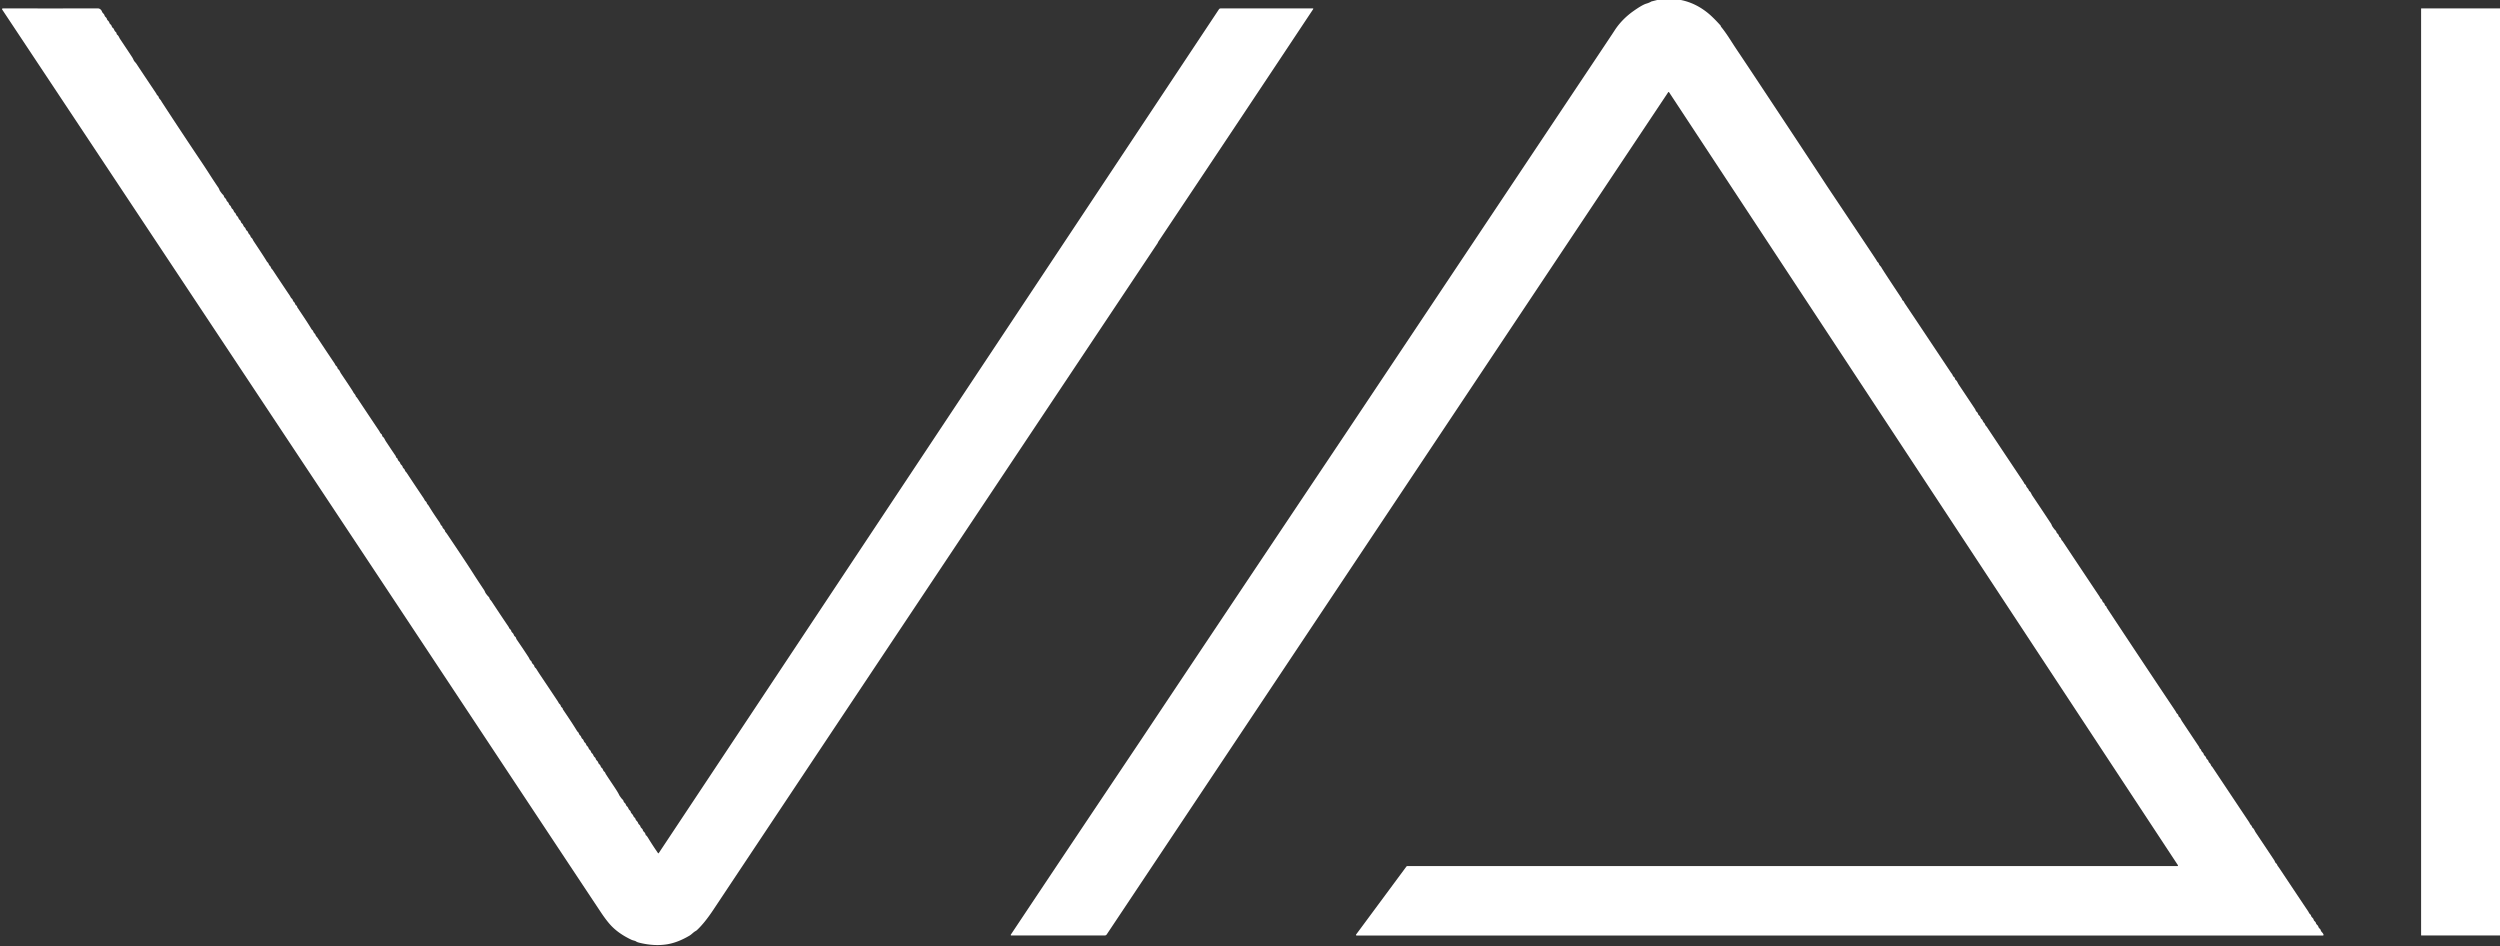 <?xml version="1.0" encoding="UTF-8" standalone="no"?>
<!-- Created with Inkscape (http://www.inkscape.org/) -->

<svg
   width="106.304mm"
   height="40.245mm"
   viewBox="0 0 106.304 40.245"
   version="1.1"
   id="svg1"
   xml:space="preserve"
   sodipodi:docname="vai-marketing-logo.svg"
   inkscape:version="1.3.1 (91b66b0783, 2023-11-16)"
   xmlns:inkscape="http://www.inkscape.org/namespaces/inkscape"
   xmlns:sodipodi="http://sodipodi.sourceforge.net/DTD/sodipodi-0.dtd"
   xmlns="http://www.w3.org/2000/svg"
   xmlns:svg="http://www.w3.org/2000/svg"><rect x="0" y="0" width="106.304" height="40.245" fill="#333333" stroke="none"/><sodipodi:namedview
     id="namedview1"
     pagecolor="#ffffff"
     bordercolor="#000000"
     borderopacity="0.25"
     inkscape:showpageshadow="2"
     inkscape:pageopacity="0.0"
     inkscape:pagecheckerboard="0"
     inkscape:deskcolor="#d1d1d1"
     inkscape:document-units="mm"
     inkscape:zoom="9.920632"
     inkscape:cx="1060.6179"
     inkscape:cy="-816.32904"
     inkscape:window-width="2560"
     inkscape:window-height="1017"
     inkscape:window-x="-8"
     inkscape:window-y="-8"
     inkscape:window-maximized="1"
     inkscape:current-layer="layer1" /><defs
     id="defs1" /><g
     inkscape:label="Lager 1"
     inkscape:groupmode="layer"
     id="layer1"
     transform="translate(1445.866,-1218.428)"><g
       id="g10-9"
       transform="matrix(0.194,0,0,0.194,-1077.543,1008.648)"
       style="fill:#ffffff"><path
         fill="#000000"
         d="m -1601.233,1286.386 a 0.132,0.132 0 0 1 -0.106,-0.212 l 11.025,-14.899 a 0.259,0.257 18.1 0 1 0.206,-0.103 h 168.791 a 0.127,0.127 0 0 0 0.106,-0.196 l -111.532,-169.421 a 0.111,0.111 0 0 0 -0.185,0 l -123.058,184.584 a 0.553,0.553 0 0 1 -0.46,0.246 h -20.471 a 0.119,0.119 0 0 1 -0.101,-0.185 c 11.001,-16.505 16.224,-24.307 28.705,-42.942 q 0.148,-0.22 0.286,-0.429 14.452,-21.696 43.191,-64.651 0.376,-0.561 0.712,-1.064 11.02,-16.507 56.499,-84.661 2.548,-3.815 2.895,-4.358 1.59,-2.492 4.162,-4.315 1.945,-1.379 2.844,-1.643 0.635,-0.185 1.045,-0.442 a 0.312,0.344 23.8 0 1 0.095,-0.042 l 1.82,-0.458 a 0.037,0.103 64.3 0 1 0.024,0 q 5.961,-0.725 10.559,3.04 1.101,0.902 2.696,2.662 a 0.349,0.368 14 0 1 0.077,0.135 q 0.013,0.048 0.024,0.087 a 0.265,0.228 22.2 0 0 0.05,0.098 q 0.849,1.037 1.889,2.646 1.125,1.744 1.296,2 2.05,3.056 4.21,6.313 12.695,19.164 15.648,23.693 0.283,0.434 2.011,3.016 8.662,12.962 8.887,13.327 0.167,0.275 0.201,0.341 c 0.122,0.259 0.357,0.312 0.439,0.603 0.093,0.325 0.323,0.447 0.5,0.712 q 0.01,0.011 0.151,0.257 0.54,0.913 4.233,6.464 0.151,0.228 0.188,0.352 c 0.079,0.278 0.354,0.349 0.455,0.611 q 0.053,0.14 0.185,0.336 1.214,1.802 3.048,4.551 3.656,5.485 6.877,10.321 0.243,0.368 0.267,0.392 c 0.281,0.288 0.243,0.577 0.537,0.812 0.193,0.153 0.206,0.254 0.27,0.46 a 0.437,0.447 9.4 0 0 0.153,0.22 c 0.302,0.222 0.407,0.632 0.63,0.966 q 2.955,4.432 3.54,5.316 0.124,0.191 0.175,0.355 c 0.093,0.299 0.402,0.386 0.495,0.691 0.09,0.296 0.167,0.333 0.368,0.521 0.222,0.209 0.172,0.508 0.445,0.717 0.288,0.222 0.228,0.513 0.529,0.794 0.275,0.254 0.209,0.479 0.415,0.677 q 0.122,0.119 0.209,0.249 3.979,5.987 7.974,11.964 0.103,0.153 0.191,0.347 c 0.114,0.251 0.381,0.32 0.445,0.603 0.082,0.365 0.452,0.537 0.572,0.923 a 0.46,0.474 8.3 0 0 0.175,0.241 c 0.288,0.206 0.4,0.643 0.603,0.947 q 2.225,3.31 4.146,6.228 0,0 0.18,0.418 0.061,0.138 0.476,0.693 c 0.172,0.228 0.405,0.36 0.466,0.606 0.098,0.392 0.476,0.479 0.545,0.841 q 0.032,0.18 0.27,0.394 c 0.281,0.257 0.209,0.476 0.421,0.68 q 0.111,0.108 0.206,0.249 4.141,6.228 7.975,11.967 0.106,0.156 0.188,0.339 c 0.116,0.257 0.376,0.318 0.45,0.609 q 0.071,0.275 0.341,0.5 a 0.569,0.558 7.6 0 1 0.148,0.191 c 0.082,0.169 0.082,0.357 0.267,0.479 q 0.191,0.13 0.217,0.323 a 0.169,0.175 23 0 0 0.029,0.077 q 7.451,11.3 15.026,22.609 c 0.164,0.246 0.22,0.489 0.481,0.699 a 0.489,0.482 12.7 0 1 0.169,0.262 l 0.034,0.14 a 0.355,0.349 12.5 0 0 0.122,0.188 c 0.339,0.265 0.415,0.622 0.656,0.982 q 2.9,4.36 3.72,5.575 a 0.664,0.238 87.3 0 1 0.101,0.243 c 0.058,0.225 0.307,0.254 0.373,0.513 0.111,0.421 0.471,0.497 0.556,0.868 0.077,0.344 0.442,0.436 0.532,0.791 0.093,0.365 0.458,0.442 0.524,0.799 q 0.032,0.167 0.273,0.394 c 0.273,0.257 0.212,0.482 0.421,0.683 q 0.111,0.108 0.206,0.251 3.871,5.818 7.98,11.97 0.101,0.151 0.177,0.328 c 0.132,0.304 0.378,0.365 0.495,0.744 a 0.437,0.447 9.4 0 0 0.153,0.22 c 0.302,0.222 0.407,0.635 0.627,0.966 q 1.865,2.791 4.072,6.109 c 0.143,0.212 0.191,0.529 0.405,0.685 0.265,0.188 0.228,0.421 0.402,0.627 q 0.156,0.185 0.677,0.971 4.04,6.077 5.956,8.922 0.058,0.087 0.188,0.349 c 0.119,0.241 0.381,0.328 0.447,0.611 0.09,0.378 0.489,0.495 0.558,0.844 0.069,0.355 0.423,0.405 0.511,0.773 0.082,0.352 0.447,0.439 0.532,0.796 0.082,0.355 0.442,0.434 0.532,0.796 0.09,0.373 0.497,0.511 0.603,0.968 a 0.132,0.132 0 0 1 -0.13,0.164 z"
         id="path1-7"
         style="fill:#ffffff;stroke-width:0.265" /><path
         fill="#000000"
         d="m -1610.731,1083.323 q -15.079,22.73 -33.965,50.996 c -0.05,0.077 -0.082,0.217 -0.143,0.31 q -70.853,106.225 -97.396,146.145 -1.908,2.871 -3.564,4.416 a 1.458,1.537 10.7 0 1 -0.294,0.212 c -0.516,0.28 -0.889,0.744 -1.347,1.011 q -2.545,1.506 -4.86,1.892 -2.826,0.471 -6.107,-0.326 -0.529,-0.13 -0.746,-0.288 c -0.246,-0.177 -0.68,-0.209 -1.024,-0.373 q -2.839,-1.344 -4.543,-3.196 -0.961,-1.045 -2.117,-2.778 -6.125,-9.205 -29.392,-44.352 -8.371,-12.647 -16.944,-25.583 -7.144,-10.779 -14.269,-21.516 -9.176,-13.822 -19.026,-28.673 -26.215,-39.508 -51.623,-77.782 a 0.164,0.164 0 0 1 0.135,-0.254 q 10.369,0.01 20.854,0 a 1.064,0.892 78.6 0 1 0.889,0.709 c 0.119,0.336 0.474,0.489 0.55,0.82 0.087,0.362 0.429,0.407 0.516,0.773 0.082,0.352 0.431,0.436 0.534,0.804 q 0.069,0.249 0.278,0.407 c 0.296,0.225 0.201,0.558 0.503,0.759 0.294,0.191 0.259,0.614 0.616,0.881 a 0.471,0.479 10.6 0 1 0.172,0.257 l 0.04,0.164 a 0.36,0.352 12.7 0 0 0.127,0.196 c 0.341,0.27 0.397,0.593 0.619,0.929 q 2.477,3.709 2.683,4.045 0.119,0.191 0.212,0.4 0.161,0.368 0.349,0.574 0.241,0.262 0.336,0.407 1.199,1.826 4.352,6.527 a 0.36,0.307 22 0 1 0.034,0.066 c 0.119,0.352 0.455,0.447 0.519,0.778 0.053,0.275 0.397,0.487 0.564,0.833 q 0.026,0.058 0.259,0.418 4.106,6.316 8.964,13.547 0.415,0.619 1.648,2.537 0.746,1.159 1.675,2.527 0.066,0.098 0.225,0.503 0.05,0.127 0.476,0.693 c 0.175,0.23 0.407,0.36 0.468,0.611 0.095,0.386 0.442,0.455 0.542,0.828 0.095,0.362 0.431,0.429 0.529,0.796 q 0.064,0.235 0.275,0.402 c 0.296,0.235 0.209,0.55 0.526,0.78 0.262,0.188 0.251,0.585 0.548,0.823 0.27,0.212 0.193,0.492 0.463,0.717 q 0.22,0.182 0.333,0.519 c 0.103,0.302 0.426,0.386 0.489,0.704 q 0.045,0.222 0.281,0.413 c 0.28,0.233 0.243,0.593 0.54,0.818 0.302,0.228 0.198,0.561 0.524,0.773 0.254,0.167 0.246,0.566 0.545,0.823 0.262,0.23 0.193,0.503 0.415,0.683 0.315,0.257 0.323,0.495 0.492,0.749 q 2.416,3.635 2.768,4.247 0.191,0.333 0.27,0.394 c 0.304,0.23 0.222,0.5 0.518,0.773 0.288,0.265 0.228,0.519 0.458,0.72 q 0.093,0.079 0.217,0.27 1.77,2.691 3.704,5.556 c 0.148,0.22 0.193,0.45 0.447,0.656 0.246,0.201 0.201,0.521 0.482,0.757 0.259,0.217 0.238,0.585 0.447,0.709 q 0.222,0.132 0.251,0.368 a 0.254,0.243 25.3 0 0 0.04,0.103 q 2.347,3.477 2.953,4.514 0.193,0.331 0.275,0.394 c 0.302,0.228 0.22,0.503 0.516,0.77 0.291,0.262 0.225,0.516 0.455,0.72 q 0.101,0.09 0.22,0.27 1.765,2.683 3.715,5.575 c 0.148,0.217 0.172,0.421 0.405,0.614 0.185,0.153 0.201,0.251 0.267,0.458 a 0.426,0.429 10.2 0 0 0.151,0.22 c 0.31,0.233 0.389,0.614 0.59,0.915 q 2.564,3.805 2.67,4.048 c 0.182,0.418 0.489,0.529 0.582,0.968 q 0.013,0.058 0.169,0.201 0.071,0.066 0.153,0.191 2.49,3.757 4.794,7.189 c 0.164,0.246 0.206,0.479 0.484,0.693 a 0.429,0.431 11.5 0 1 0.153,0.233 l 0.04,0.159 a 0.407,0.402 11.8 0 0 0.151,0.228 c 0.325,0.246 0.392,0.59 0.632,0.955 q 1.945,2.937 2.138,3.188 a 0.201,0.505 1.5 0 1 0.09,0.246 q 0.021,0.122 0.201,0.254 0.151,0.108 0.18,0.262 c 0.082,0.41 0.45,0.484 0.561,0.884 0.095,0.349 0.458,0.431 0.519,0.778 q 0.029,0.175 0.27,0.397 c 0.28,0.259 0.214,0.487 0.421,0.683 q 0.13,0.122 0.212,0.249 2.048,3.106 3.736,5.601 c 0.156,0.235 0.185,0.463 0.445,0.656 0.235,0.175 0.177,0.455 0.402,0.667 q 0.122,0.111 0.257,0.339 0.915,1.519 2.368,3.609 c 0.164,0.235 0.235,0.601 0.418,0.693 q 0.14,0.071 0.18,0.262 c 0.077,0.384 0.558,0.593 0.577,0.907 0.01,0.156 0.267,0.381 0.407,0.59 q 4.239,6.289 5.673,8.554 0.907,1.431 2.487,3.799 0.127,0.193 0.243,0.492 0.077,0.201 0.476,0.693 c 0.191,0.238 0.437,0.389 0.479,0.653 0.034,0.204 0.291,0.402 0.442,0.63 q 1.857,2.828 3.765,5.646 a 0.22,0.243 18.2 0 1 0.04,0.09 c 0.085,0.336 0.439,0.418 0.516,0.767 0.077,0.349 0.431,0.436 0.54,0.815 q 0.074,0.265 0.341,0.463 a 0.394,0.397 8.8 0 1 0.14,0.193 l 0.064,0.193 a 0.796,0.825 17.4 0 0 0.103,0.206 q 1.582,2.302 2.633,3.934 c 0.151,0.23 0.191,0.508 0.468,0.73 q 0.156,0.124 0.201,0.318 c 0.09,0.386 0.508,0.511 0.566,0.873 q 0.032,0.201 0.288,0.418 a 0.582,0.569 4.9 0 1 0.135,0.156 q 0.352,0.582 0.878,1.371 2.432,3.627 3.834,5.741 0.093,0.14 0.196,0.349 0.072,0.145 0.257,0.304 c 0.185,0.161 0.169,0.304 0.257,0.484 0.114,0.233 0.36,0.265 0.392,0.545 a 0.304,0.288 26.9 0 0 0.042,0.119 q 2.037,2.995 2.958,4.511 0.204,0.339 0.278,0.392 c 0.291,0.206 0.217,0.532 0.524,0.783 0.299,0.243 0.209,0.558 0.524,0.781 0.28,0.198 0.241,0.595 0.548,0.823 0.281,0.209 0.188,0.482 0.466,0.717 q 0.22,0.183 0.333,0.513 c 0.106,0.31 0.4,0.373 0.492,0.707 q 0.066,0.241 0.278,0.418 c 0.288,0.235 0.23,0.564 0.534,0.799 q 0.196,0.151 0.254,0.394 c 0.082,0.336 0.434,0.434 0.532,0.791 q 0.066,0.249 0.273,0.407 c 0.302,0.235 0.209,0.55 0.529,0.788 0.286,0.214 0.235,0.617 0.545,0.815 0.193,0.124 0.222,0.384 0.339,0.558 1.59,2.432 2.569,3.773 2.913,4.556 q 0.061,0.143 0.476,0.696 c 0.169,0.228 0.41,0.368 0.463,0.606 q 0.053,0.241 0.302,0.46 c 0.286,0.251 0.196,0.508 0.468,0.722 q 0.217,0.172 0.328,0.5 c 0.106,0.31 0.447,0.41 0.492,0.717 0.042,0.294 0.447,0.508 0.572,0.884 0.103,0.312 0.407,0.368 0.489,0.712 0.079,0.333 0.437,0.452 0.545,0.815 0.108,0.37 0.434,0.421 0.521,0.786 0.085,0.352 0.466,0.447 0.534,0.799 q 0.042,0.206 0.28,0.413 a 0.894,0.91 12.1 0 1 0.281,0.442 q 0.077,0.288 0.122,0.288 0.132,0 0.513,0.632 0.857,1.421 2.122,3.254 a 0.098,0.098 0 0 0 0.164,0 l 122.775,-184.931 a 0.471,0.471 0 0 1 0.392,-0.209 h 20.212 a 0.09,0.087 16.9 0 1 0.074,0.138 z"
         id="path2-6"
         style="fill:#ffffff;stroke-width:0.265" /><rect
         fill="#000000"
         x="-1367.907"
         y="1083.18"
         width="17.616"
         height="203.205"
         rx="0.069"
         id="rect2-1"
         style="fill:#ffffff;stroke-width:0.265" /></g></g></svg>
